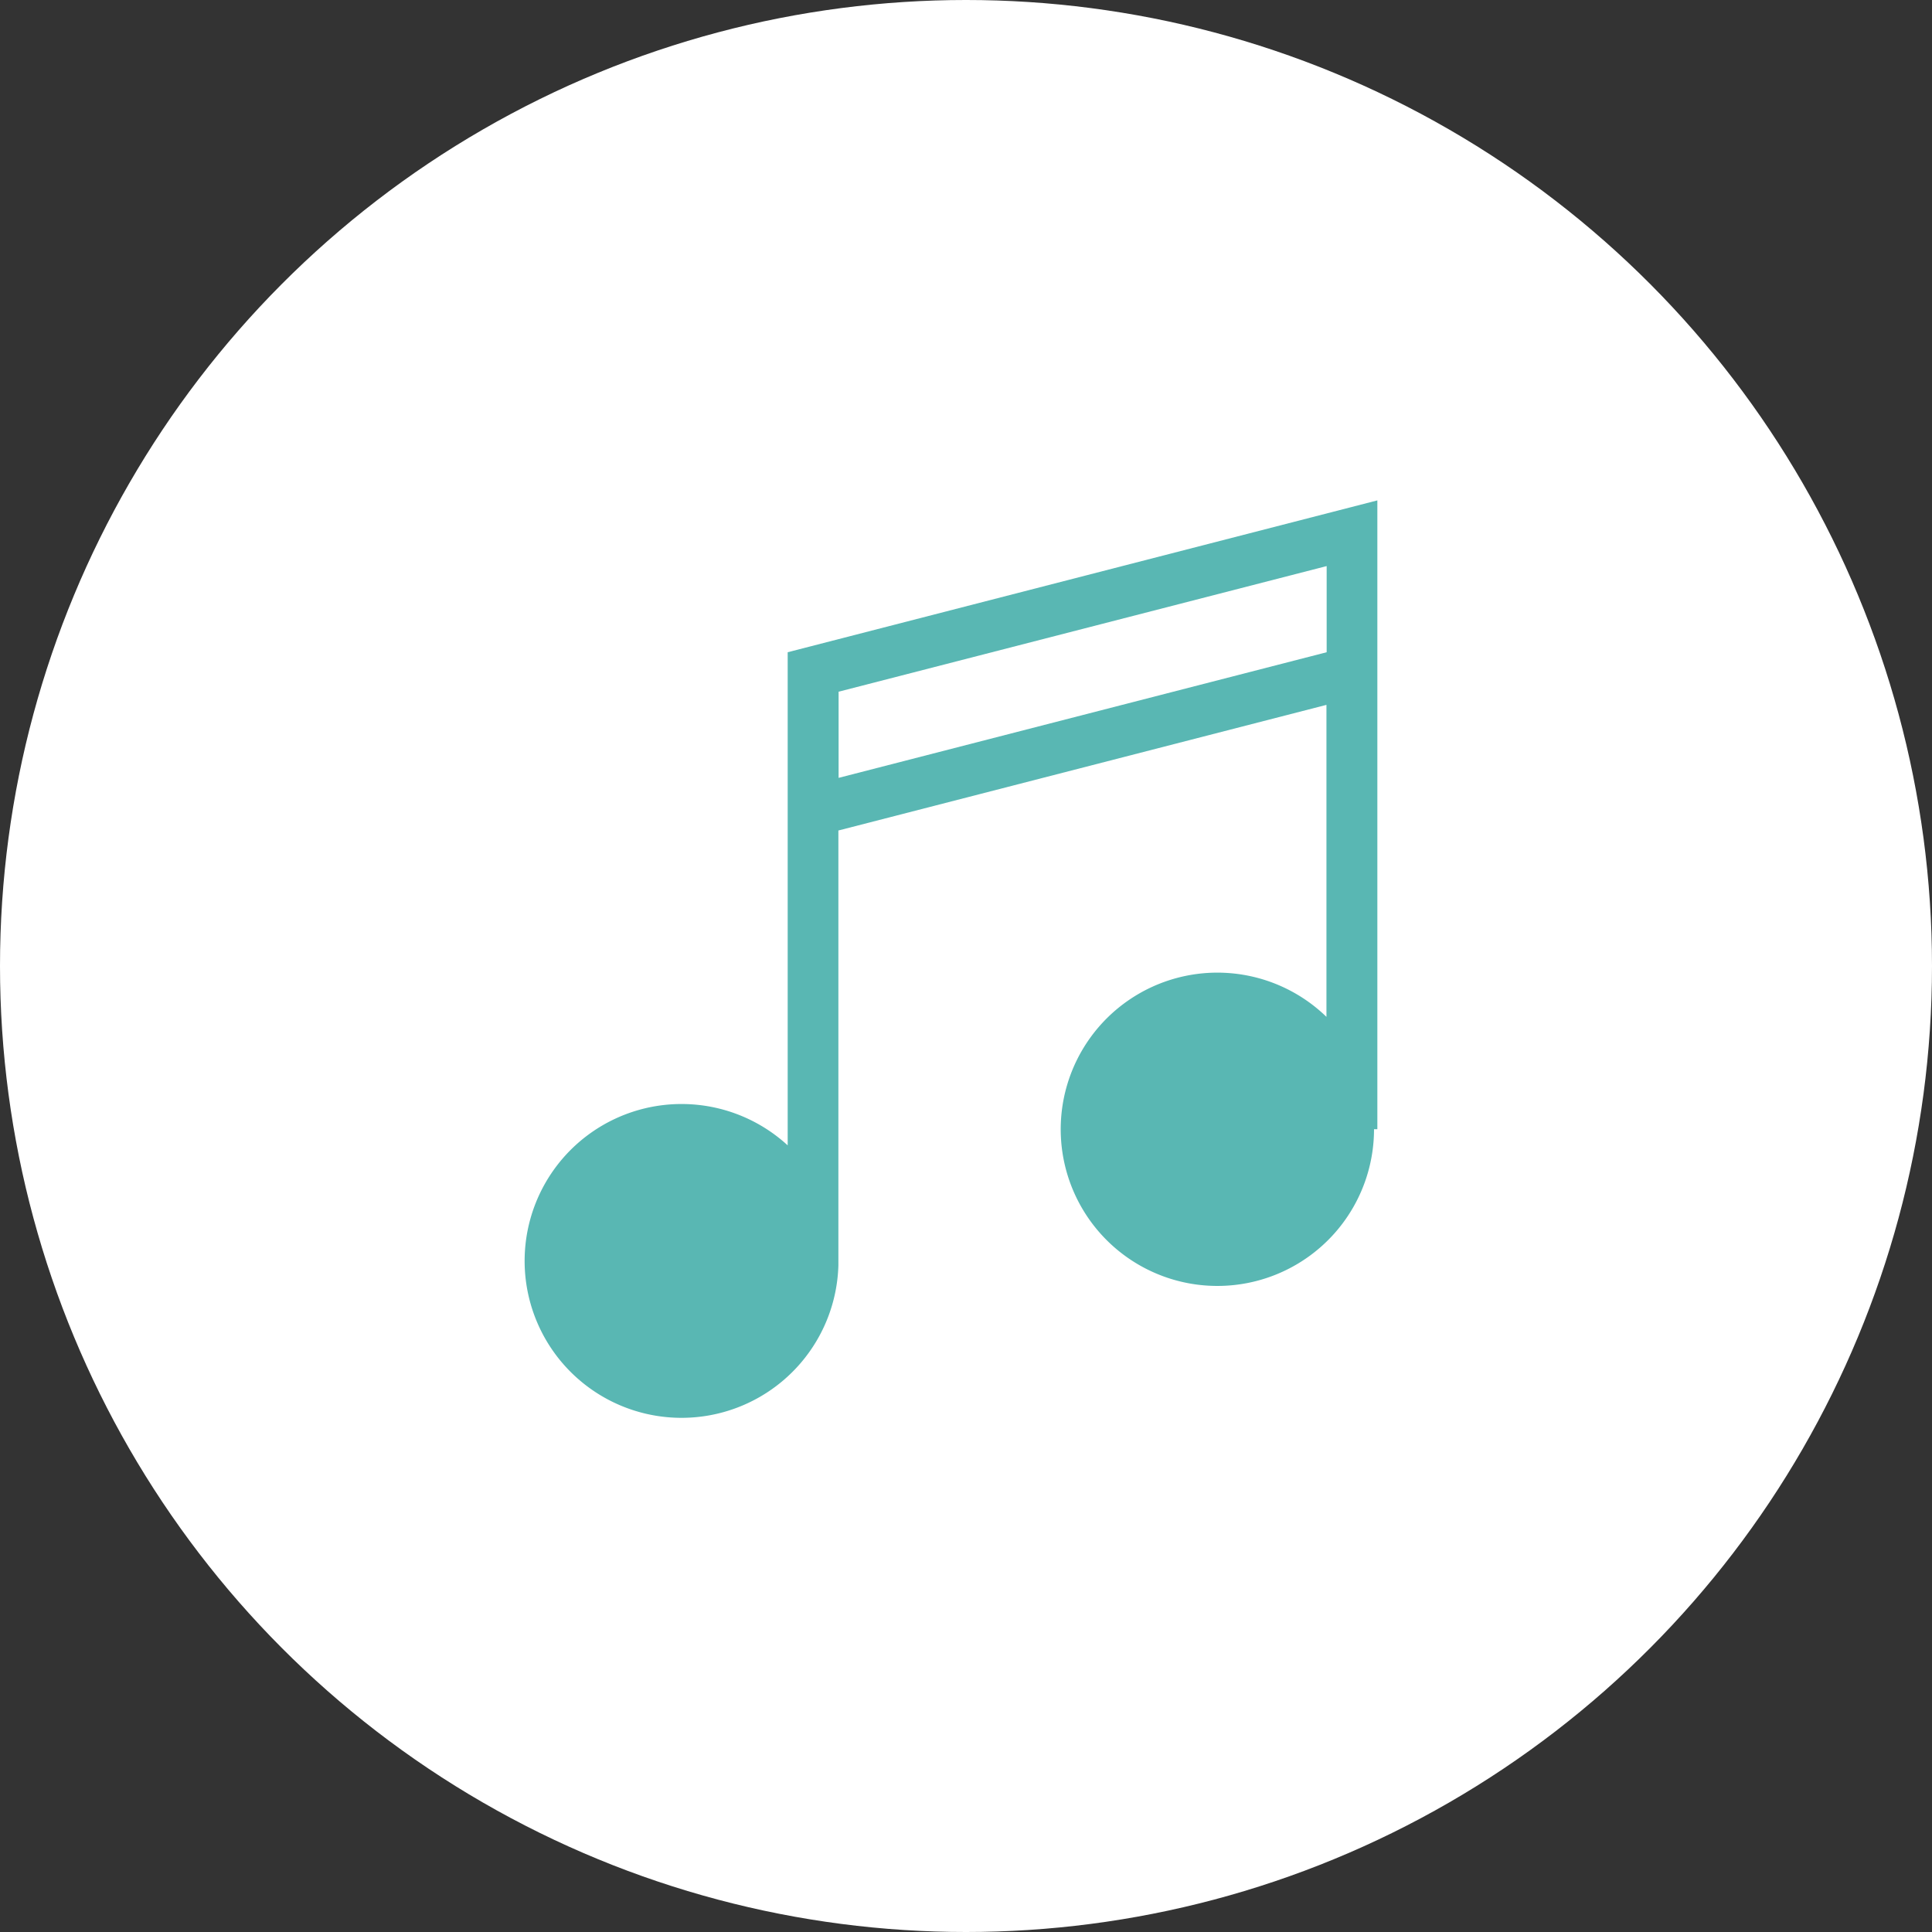 <svg xmlns="http://www.w3.org/2000/svg" width="37" height="37" viewBox="0 0 37 37">
  <rect x="0" y="0" width="37" height="37" fill="#333333" stroke="none"/>
  <g id="Group_2034" data-name="Group 2034" transform="translate(-997 -920)">
    <circle id="Ellipse_5" data-name="Ellipse 5" cx="18.5" cy="18.5" r="18.5" transform="translate(997 920)" fill="#fff"/>
    <path id="Path_28" data-name="Path 28" d="M328.393,479.976v9.444a3.005,3.005,0,1,0,.971,2.3h0V483.39l9.347-2.406v5.975a3,3,0,1,0,.911,2.152h.064V477.068Zm.975.756,9.347-2.406v1.65l-9.347,2.406Z" transform="translate(683.692 452.515)" fill="#59b7b3"/>
  </g>
</svg>
